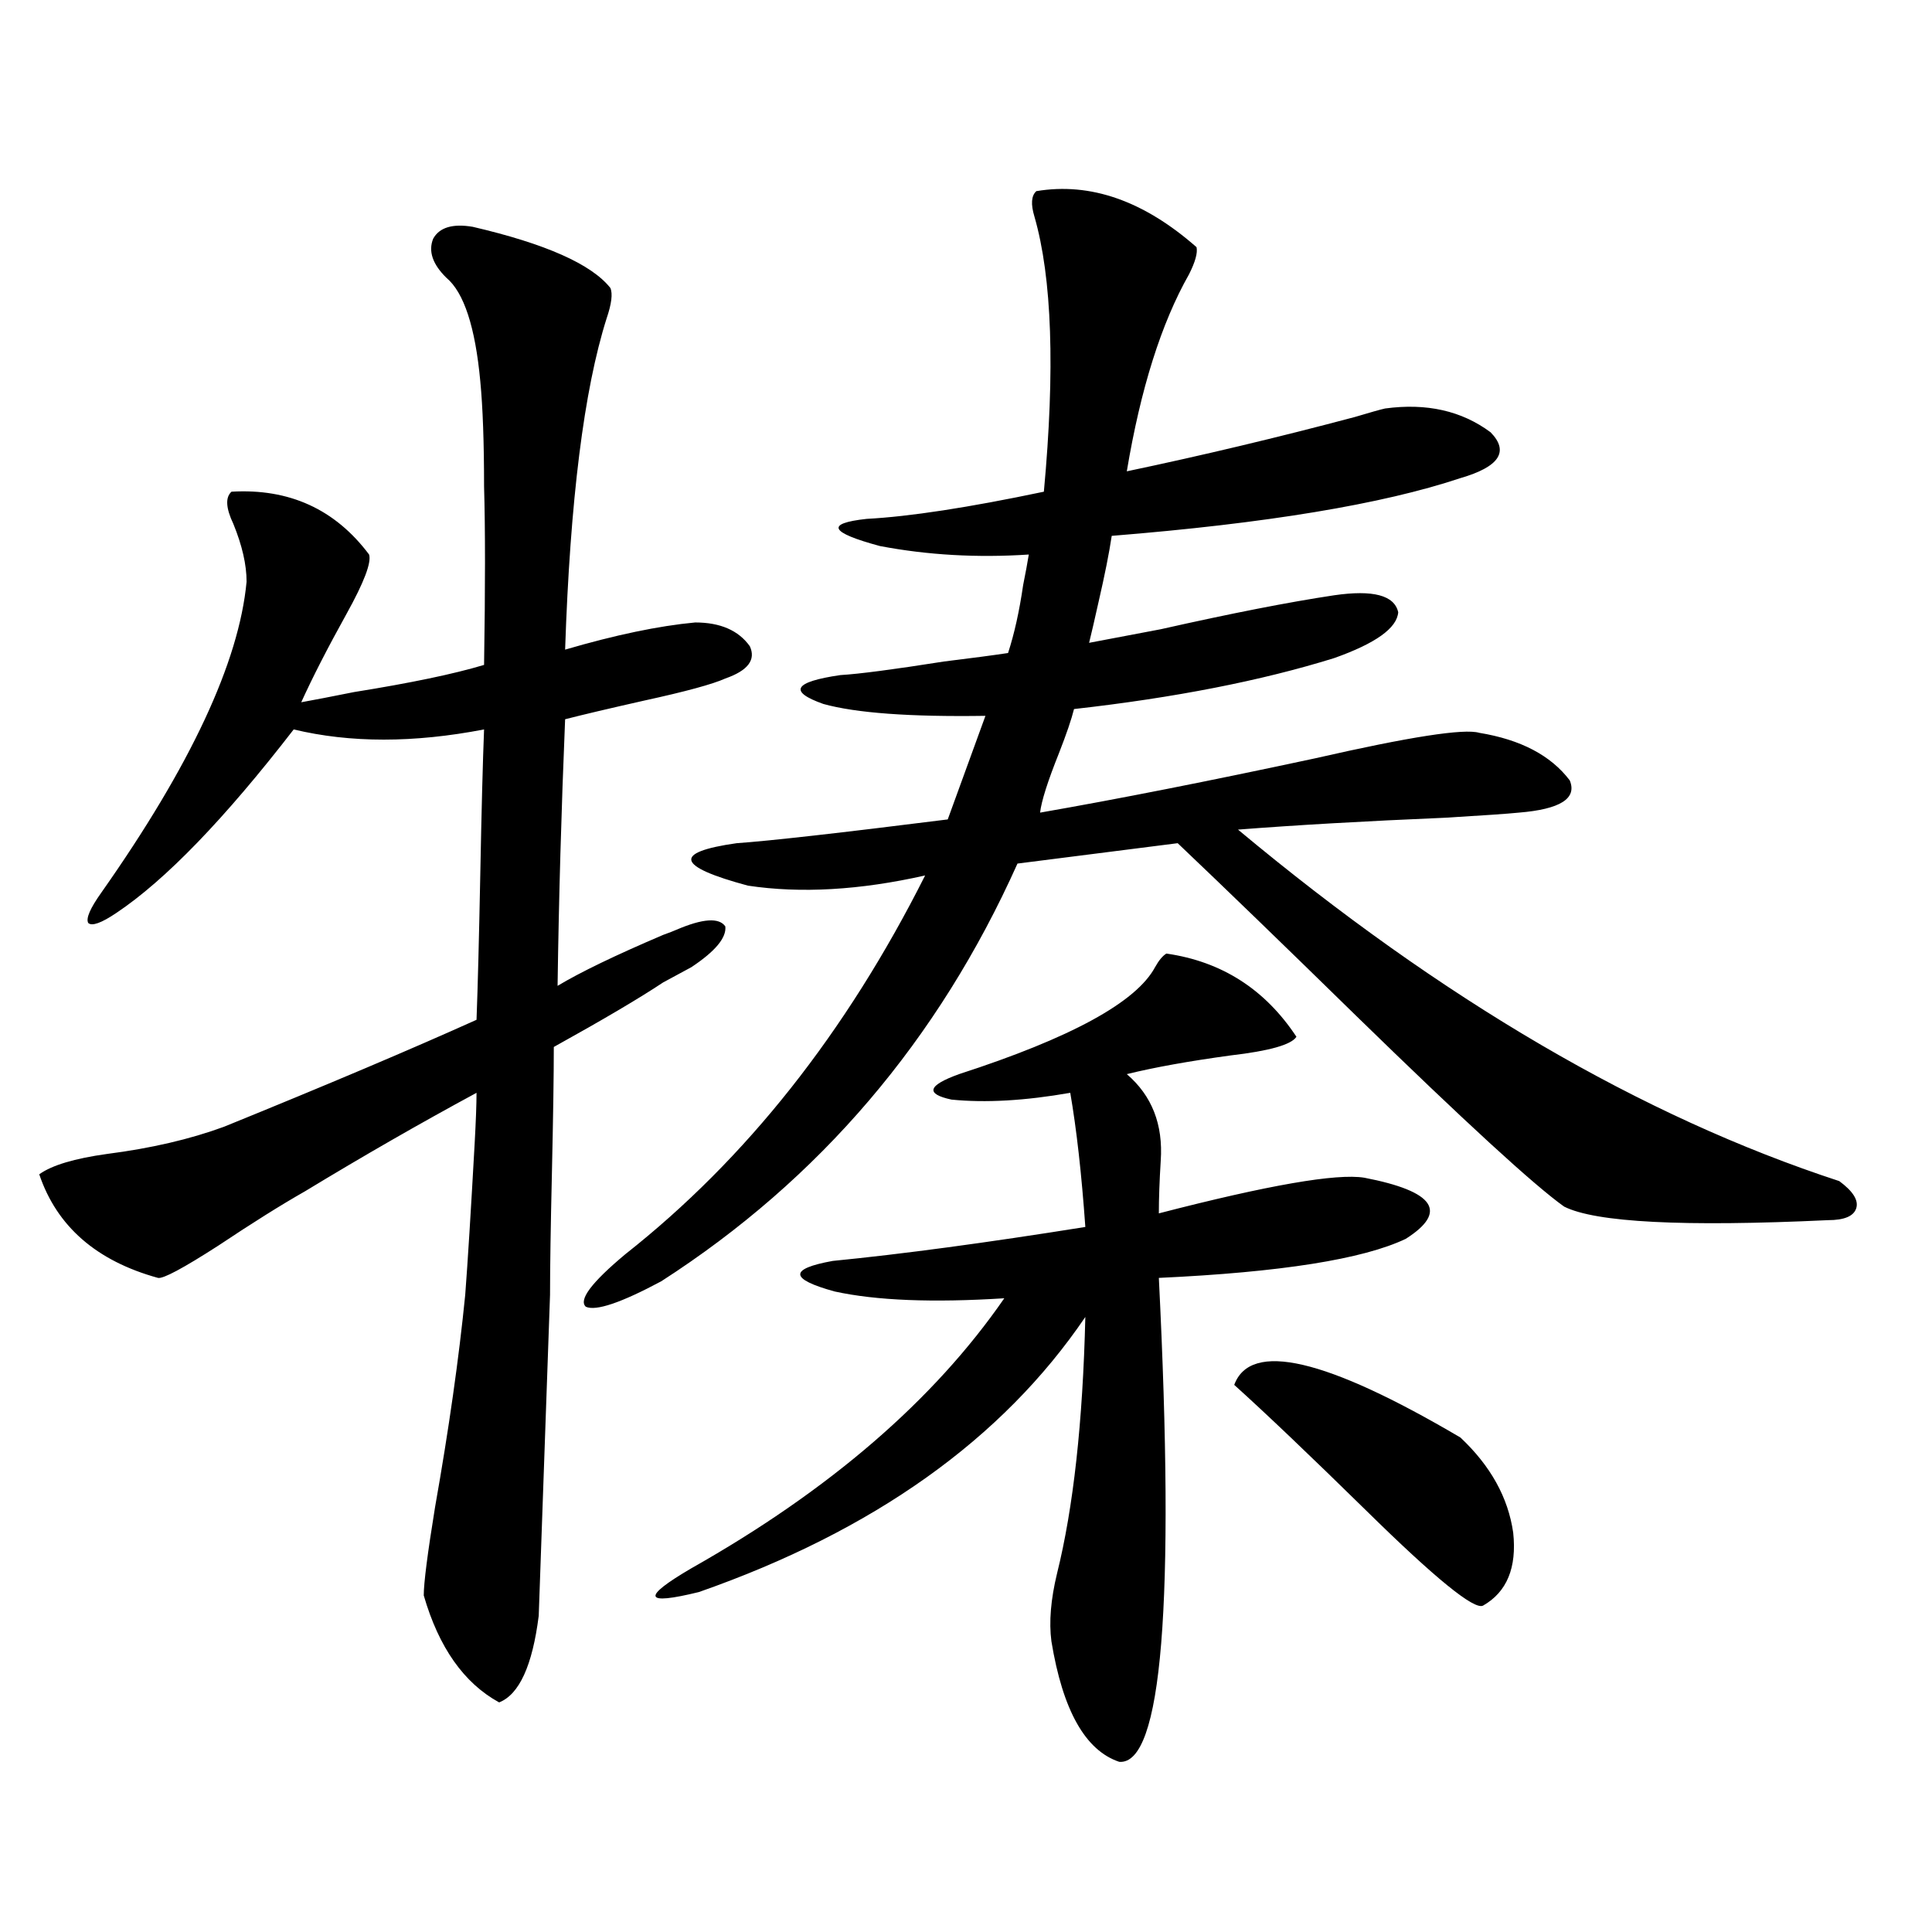 <?xml version="1.0" encoding="utf-8"?>
<!-- Generator: Adobe Illustrator 16.0.0, SVG Export Plug-In . SVG Version: 6.00 Build 0)  -->
<!DOCTYPE svg PUBLIC "-//W3C//DTD SVG 1.1//EN" "http://www.w3.org/Graphics/SVG/1.1/DTD/svg11.dtd">
<svg version="1.1" id="图层_1" xmlns="http://www.w3.org/2000/svg" xmlns:xlink="http://www.w3.org/1999/xlink" x="0px" y="0px"
	 width="1000px" height="1000px" viewBox="0 0 1000 1000" enable-background="new 0 0 1000 1000" xml:space="preserve">
<path d="M350.064,481.262c13.658-5.851,22.104-6.44,25.365-1.758c0.641,5.864-5.213,12.896-17.561,21.094
	c-3.262,1.758-8.14,4.395-14.634,7.91c-12.362,8.212-31.219,19.336-56.584,33.398c0,14.653-0.335,36.337-0.976,65.039
	c-0.655,28.125-0.976,49.219-0.976,63.281l-5.854,166.113c-3.262,25.776-10.091,40.718-20.487,44.824
	c-18.216-9.97-31.219-28.427-39.023-55.371c0-6.454,1.951-21.671,5.854-45.703c7.149-40.43,12.348-77.042,15.609-109.863
	c1.296-16.987,2.927-43.066,4.878-78.223c0.641-11.714,0.976-20.503,0.976-26.367c-29.268,15.82-58.87,32.821-88.778,50.977
	c-12.362,7.031-27.316,16.411-44.877,28.125c-18.216,11.728-28.627,17.29-31.219,16.699c-31.874-8.789-52.361-26.655-61.462-53.613
	c6.494-4.683,18.201-8.198,35.121-10.547c22.759-2.925,42.926-7.608,60.486-14.063c53.322-21.671,96.903-40.128,130.729-55.371
	c0.641-16.987,1.296-42.188,1.951-75.586c0.641-33.398,1.296-58.296,1.951-74.707c-36.432,7.031-69.267,7.031-98.534,0
	c-35.776,46.294-66.34,77.935-91.705,94.922c-7.805,5.273-12.683,7.031-14.634,5.273c-1.311-2.335,0.976-7.608,6.829-15.82
	c46.173-65.616,71.218-119.229,75.12-160.84c0-8.789-2.286-18.745-6.829-29.883c-3.902-8.198-4.237-13.761-0.976-16.699
	c29.908-1.758,53.657,9.091,71.218,32.52c1.296,4.106-2.606,14.364-11.707,30.762c-9.756,17.578-17.561,32.821-23.414,45.703
	c6.494-1.167,15.609-2.925,27.316-5.273c29.268-4.683,51.706-9.366,67.315-14.063c0.641-39.839,0.641-70.601,0-92.285
	c0-22.852-0.655-41.007-1.951-54.492c-2.606-28.125-8.46-45.991-17.561-53.613c-7.164-7.031-9.436-13.761-6.829-20.215
	c3.247-5.851,10.076-7.91,20.487-6.152c37.713,8.789,61.462,19.336,71.218,31.641c1.296,2.938,0.641,8.212-1.951,15.82
	c-11.707,36.914-18.871,94.043-21.463,171.387c26.006-7.608,48.444-12.305,67.315-14.063c13.003,0,22.438,4.106,28.292,12.305
	c3.247,7.031-0.976,12.606-12.683,16.699c-6.509,2.938-20.487,6.743-41.95,11.426c-18.216,4.106-31.874,7.333-40.975,9.668
	c-1.951,46.884-3.262,92.876-3.902,137.988c11.707-7.031,29.908-15.82,54.633-26.367
	C346.482,482.731,348.754,481.853,350.064,481.262z M536.401,98.938c27.957-4.683,55.608,4.985,82.925,29.004
	c0.641,2.938-0.655,7.622-3.902,14.063c-14.313,25.2-25.045,59.188-32.194,101.953c39.023-8.198,78.367-17.578,118.046-28.125
	c7.805-2.335,13.003-3.804,15.609-4.395c21.463-2.925,39.664,1.181,54.633,12.305c9.756,9.97,4.543,17.88-15.609,23.73
	c-40.334,13.485-100.485,23.442-180.483,29.883c-1.311,8.789-3.582,20.215-6.829,34.277c-1.951,8.789-3.582,15.82-4.878,21.094
	c9.101-1.758,21.463-4.093,37.072-7.031c36.417-8.198,66.34-14.063,89.754-17.578c20.152-2.925,31.219,0,33.17,8.789
	c-0.655,8.212-11.707,16.122-33.17,23.73c-37.728,11.728-82.604,20.517-134.631,26.367c-1.311,5.273-3.902,12.896-7.805,22.852
	c-5.854,14.653-9.115,24.911-9.756,30.762c40.319-7.031,87.803-16.397,142.436-28.125c48.779-11.124,77.071-15.519,84.876-13.184
	c21.463,3.516,37.072,11.728,46.828,24.609c3.902,9.38-4.878,14.941-26.341,16.699c-5.854,0.591-18.536,1.47-38.048,2.637
	c-41.63,1.758-77.406,3.817-107.314,6.152c105.363,87.891,209.096,148.535,311.212,181.934c7.149,5.273,10.076,9.97,8.78,14.063
	c-1.311,4.106-6.188,6.152-14.634,6.152c-74.8,3.516-120.332,1.181-136.582-7.031c-15.609-11.124-51.386-43.945-107.314-98.438
	c-37.728-36.914-68.626-66.797-92.681-89.648l-82.925,10.547c-40.975,91.406-102.437,163.477-184.386,216.211
	c-20.822,11.138-33.825,15.532-39.023,13.184c-3.902-3.516,2.927-12.593,20.487-27.246
	c62.438-49.219,114.144-114.546,155.118-195.996c-33.825,7.622-64.389,9.38-91.705,5.273c-37.072-9.956-39.023-17.276-5.854-21.973
	c16.905-1.167,53.322-5.273,109.266-12.305l19.512-53.613c-39.023,0.591-66.995-1.456-83.9-6.152
	c-18.216-6.44-15.289-11.426,8.78-14.941c9.756-0.577,27.637-2.925,53.657-7.031c14.299-1.758,25.365-3.214,33.17-4.395
	c3.247-9.956,5.854-21.671,7.805-35.156c1.296-6.44,2.271-11.714,2.927-15.82c-26.676,1.758-52.361,0.302-77.071-4.395
	c-26.021-7.031-28.292-11.714-6.829-14.063c22.104-1.167,52.682-5.851,91.705-14.063c5.854-63.281,4.223-110.742-4.878-142.383
	C533.475,105.681,533.795,101.286,536.401,98.938z M603.717,493.566c28.612,4.106,51.051,18.457,67.315,43.066
	c-2.606,4.106-13.993,7.333-34.146,9.668c-21.463,2.938-39.358,6.152-53.657,9.668c13.003,11.138,18.856,26.079,17.561,44.824
	c-0.655,10.547-0.976,19.638-0.976,27.246c56.584-14.64,92.025-20.792,106.339-18.457c36.417,7.031,43.566,17.578,21.463,31.641
	c-22.118,10.547-64.724,17.29-127.802,20.215c8.445,168.75,1.616,252.246-20.487,250.488c-17.561-5.864-29.268-26.669-35.121-62.402
	c-1.311-9.97-0.335-21.685,2.927-35.156c8.445-33.976,13.323-78.223,14.634-132.715c-42.926,63.281-109.601,110.742-199.995,142.383
	c-28.627,7.031-29.923,2.925-3.902-12.305c71.538-40.43,125.516-87.012,161.947-139.746c-37.072,2.349-66.34,1.181-87.803-3.516
	c-23.414-6.44-23.749-11.714-0.976-15.82c35.762-3.516,79.343-9.366,130.729-17.578c-1.951-27.534-4.558-50.675-7.805-69.434
	c-23.414,4.106-43.901,5.273-61.462,3.516c-13.658-2.925-12.362-7.319,3.902-13.184c57.88-18.745,91.705-37.202,101.461-55.371
	C599.814,497.082,601.766,494.747,603.717,493.566z M638.838,716.809c8.445-22.852,47.469-13.761,117.07,27.246
	c15.609,14.653,24.71,31.063,27.316,49.219c1.951,18.169-3.262,30.762-15.609,37.793c-4.558,2.335-24.725-14.063-60.486-49.219
	C677.861,753.146,655.088,731.462,638.838,716.809z"/>
</svg>
